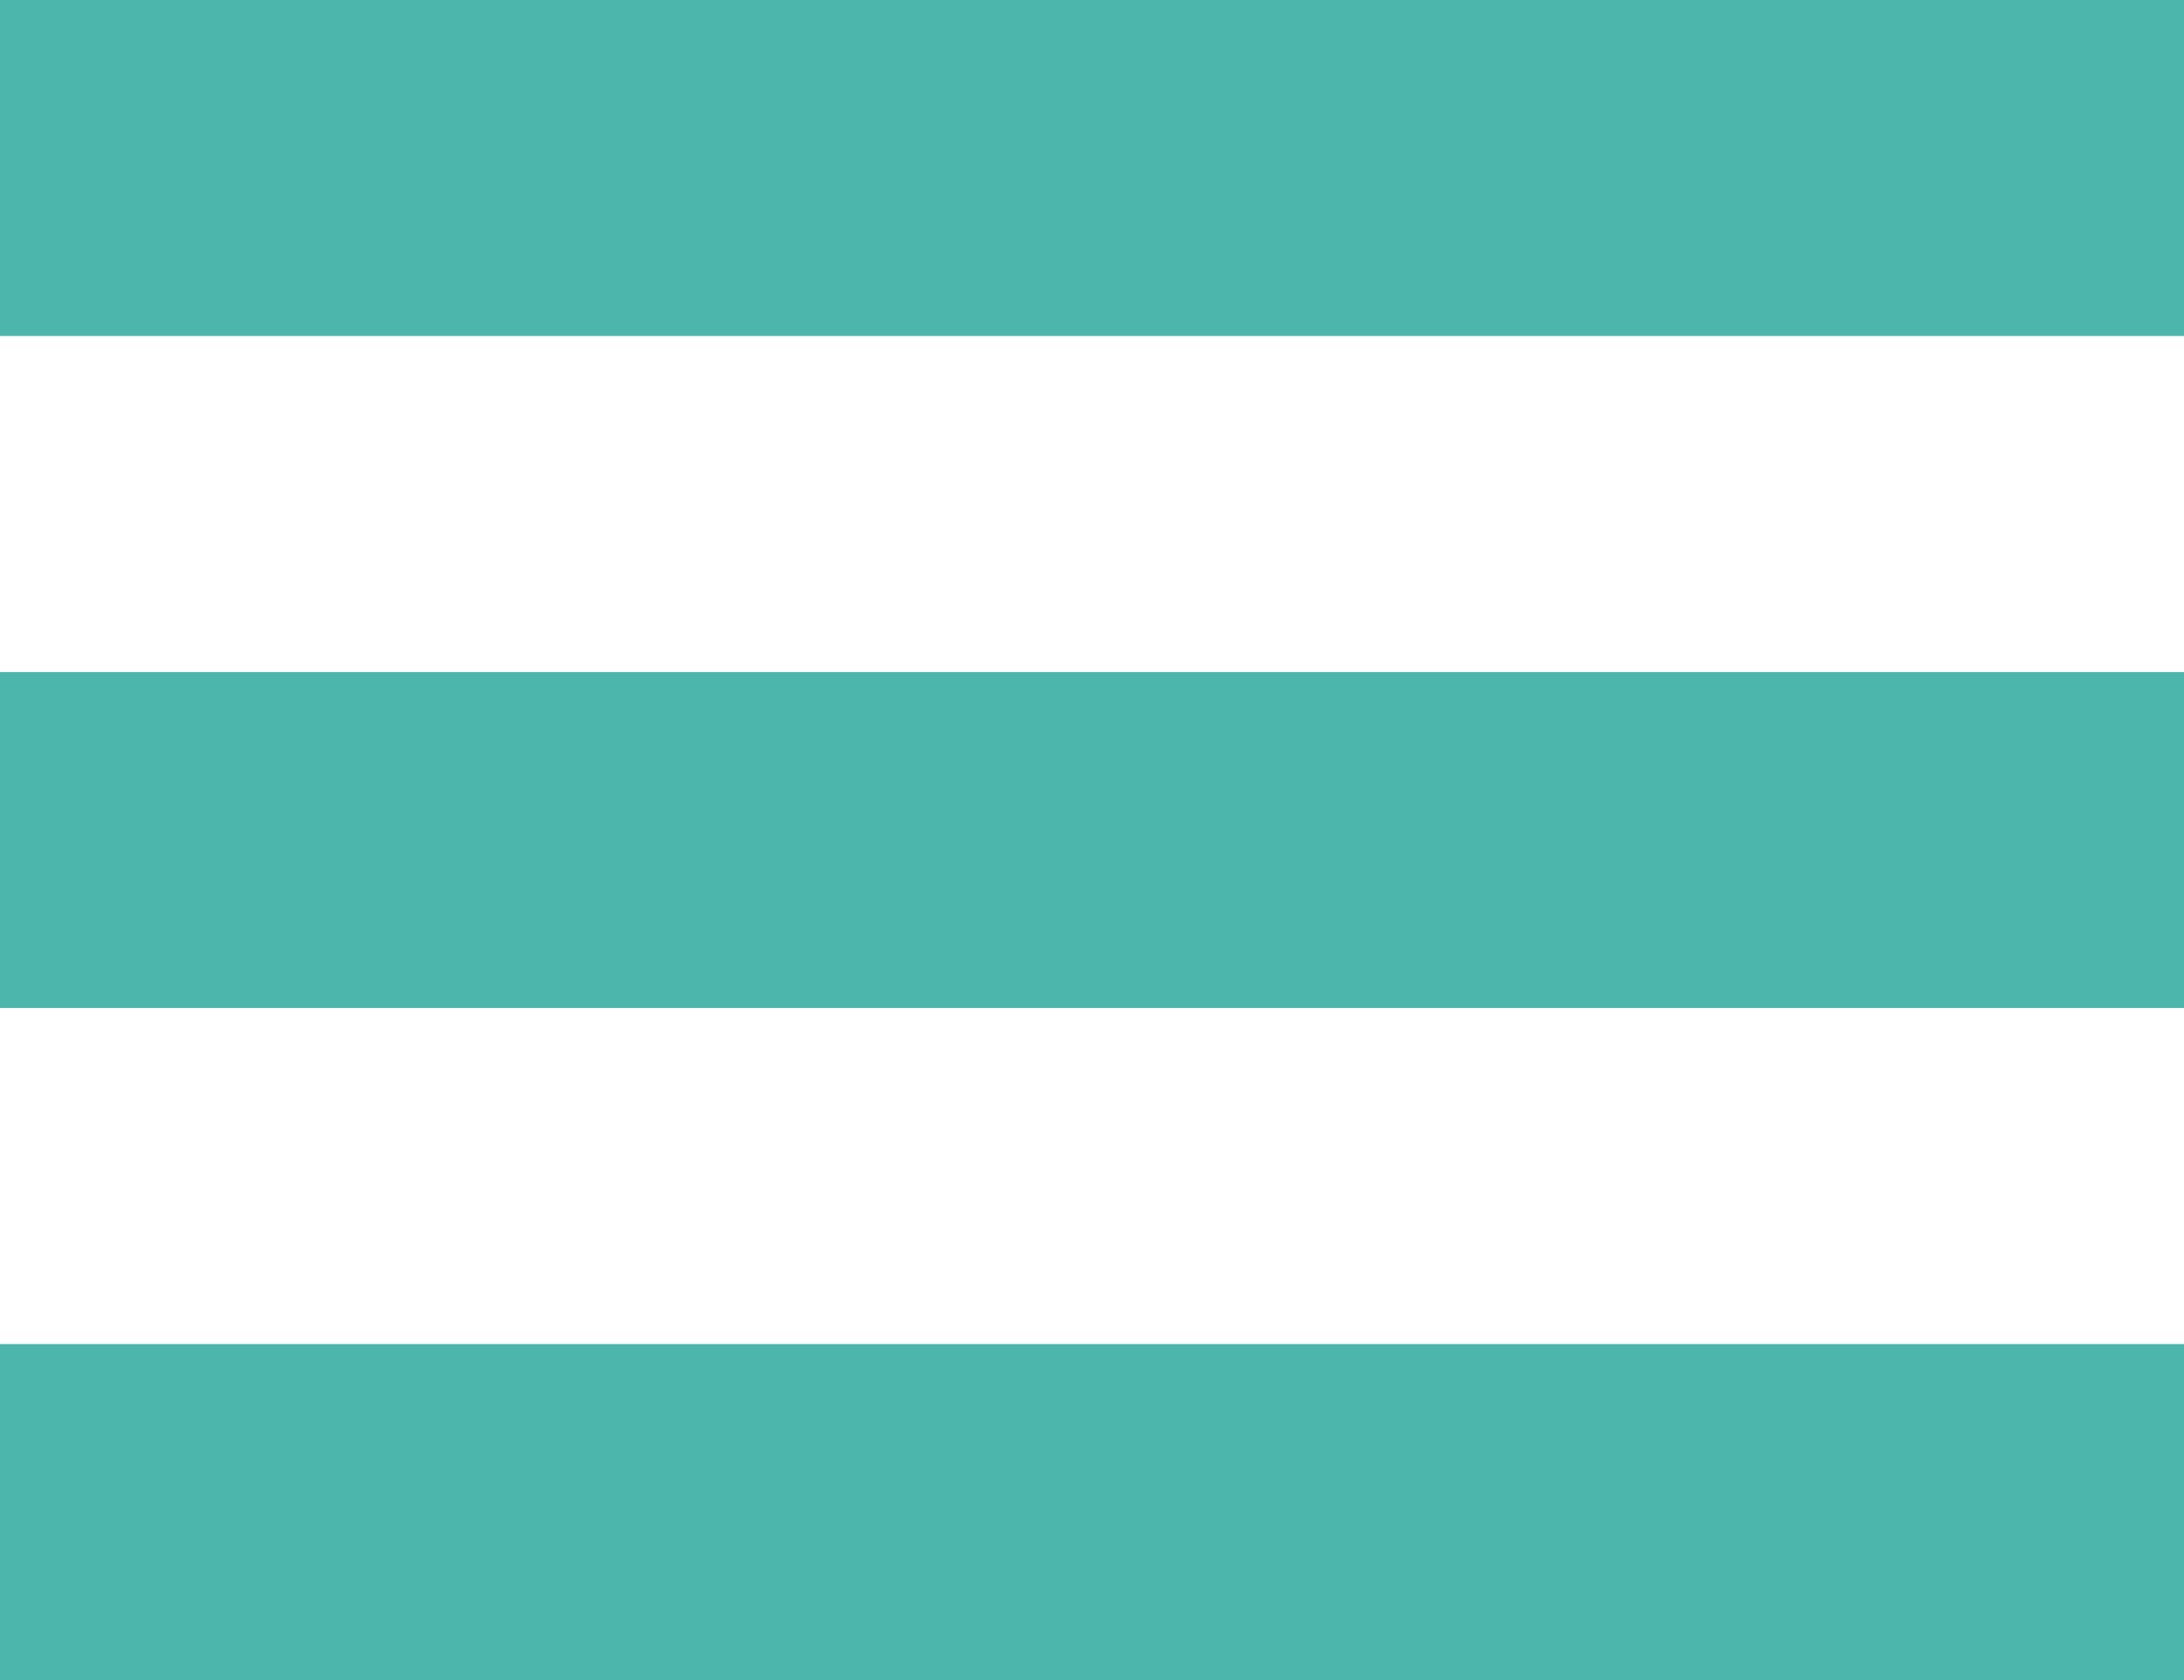<svg height="20" width="26" xmlns="http://www.w3.org/2000/svg"><g fill="none" fill-rule="evenodd"><path d="M-4-7h34v34H-4z"/><path d="M0 20h26v-4H0zm0-8h26V8H0zM0 0v4h26V0z" fill="#4db6ac" fill-rule="nonzero"/></g></svg>